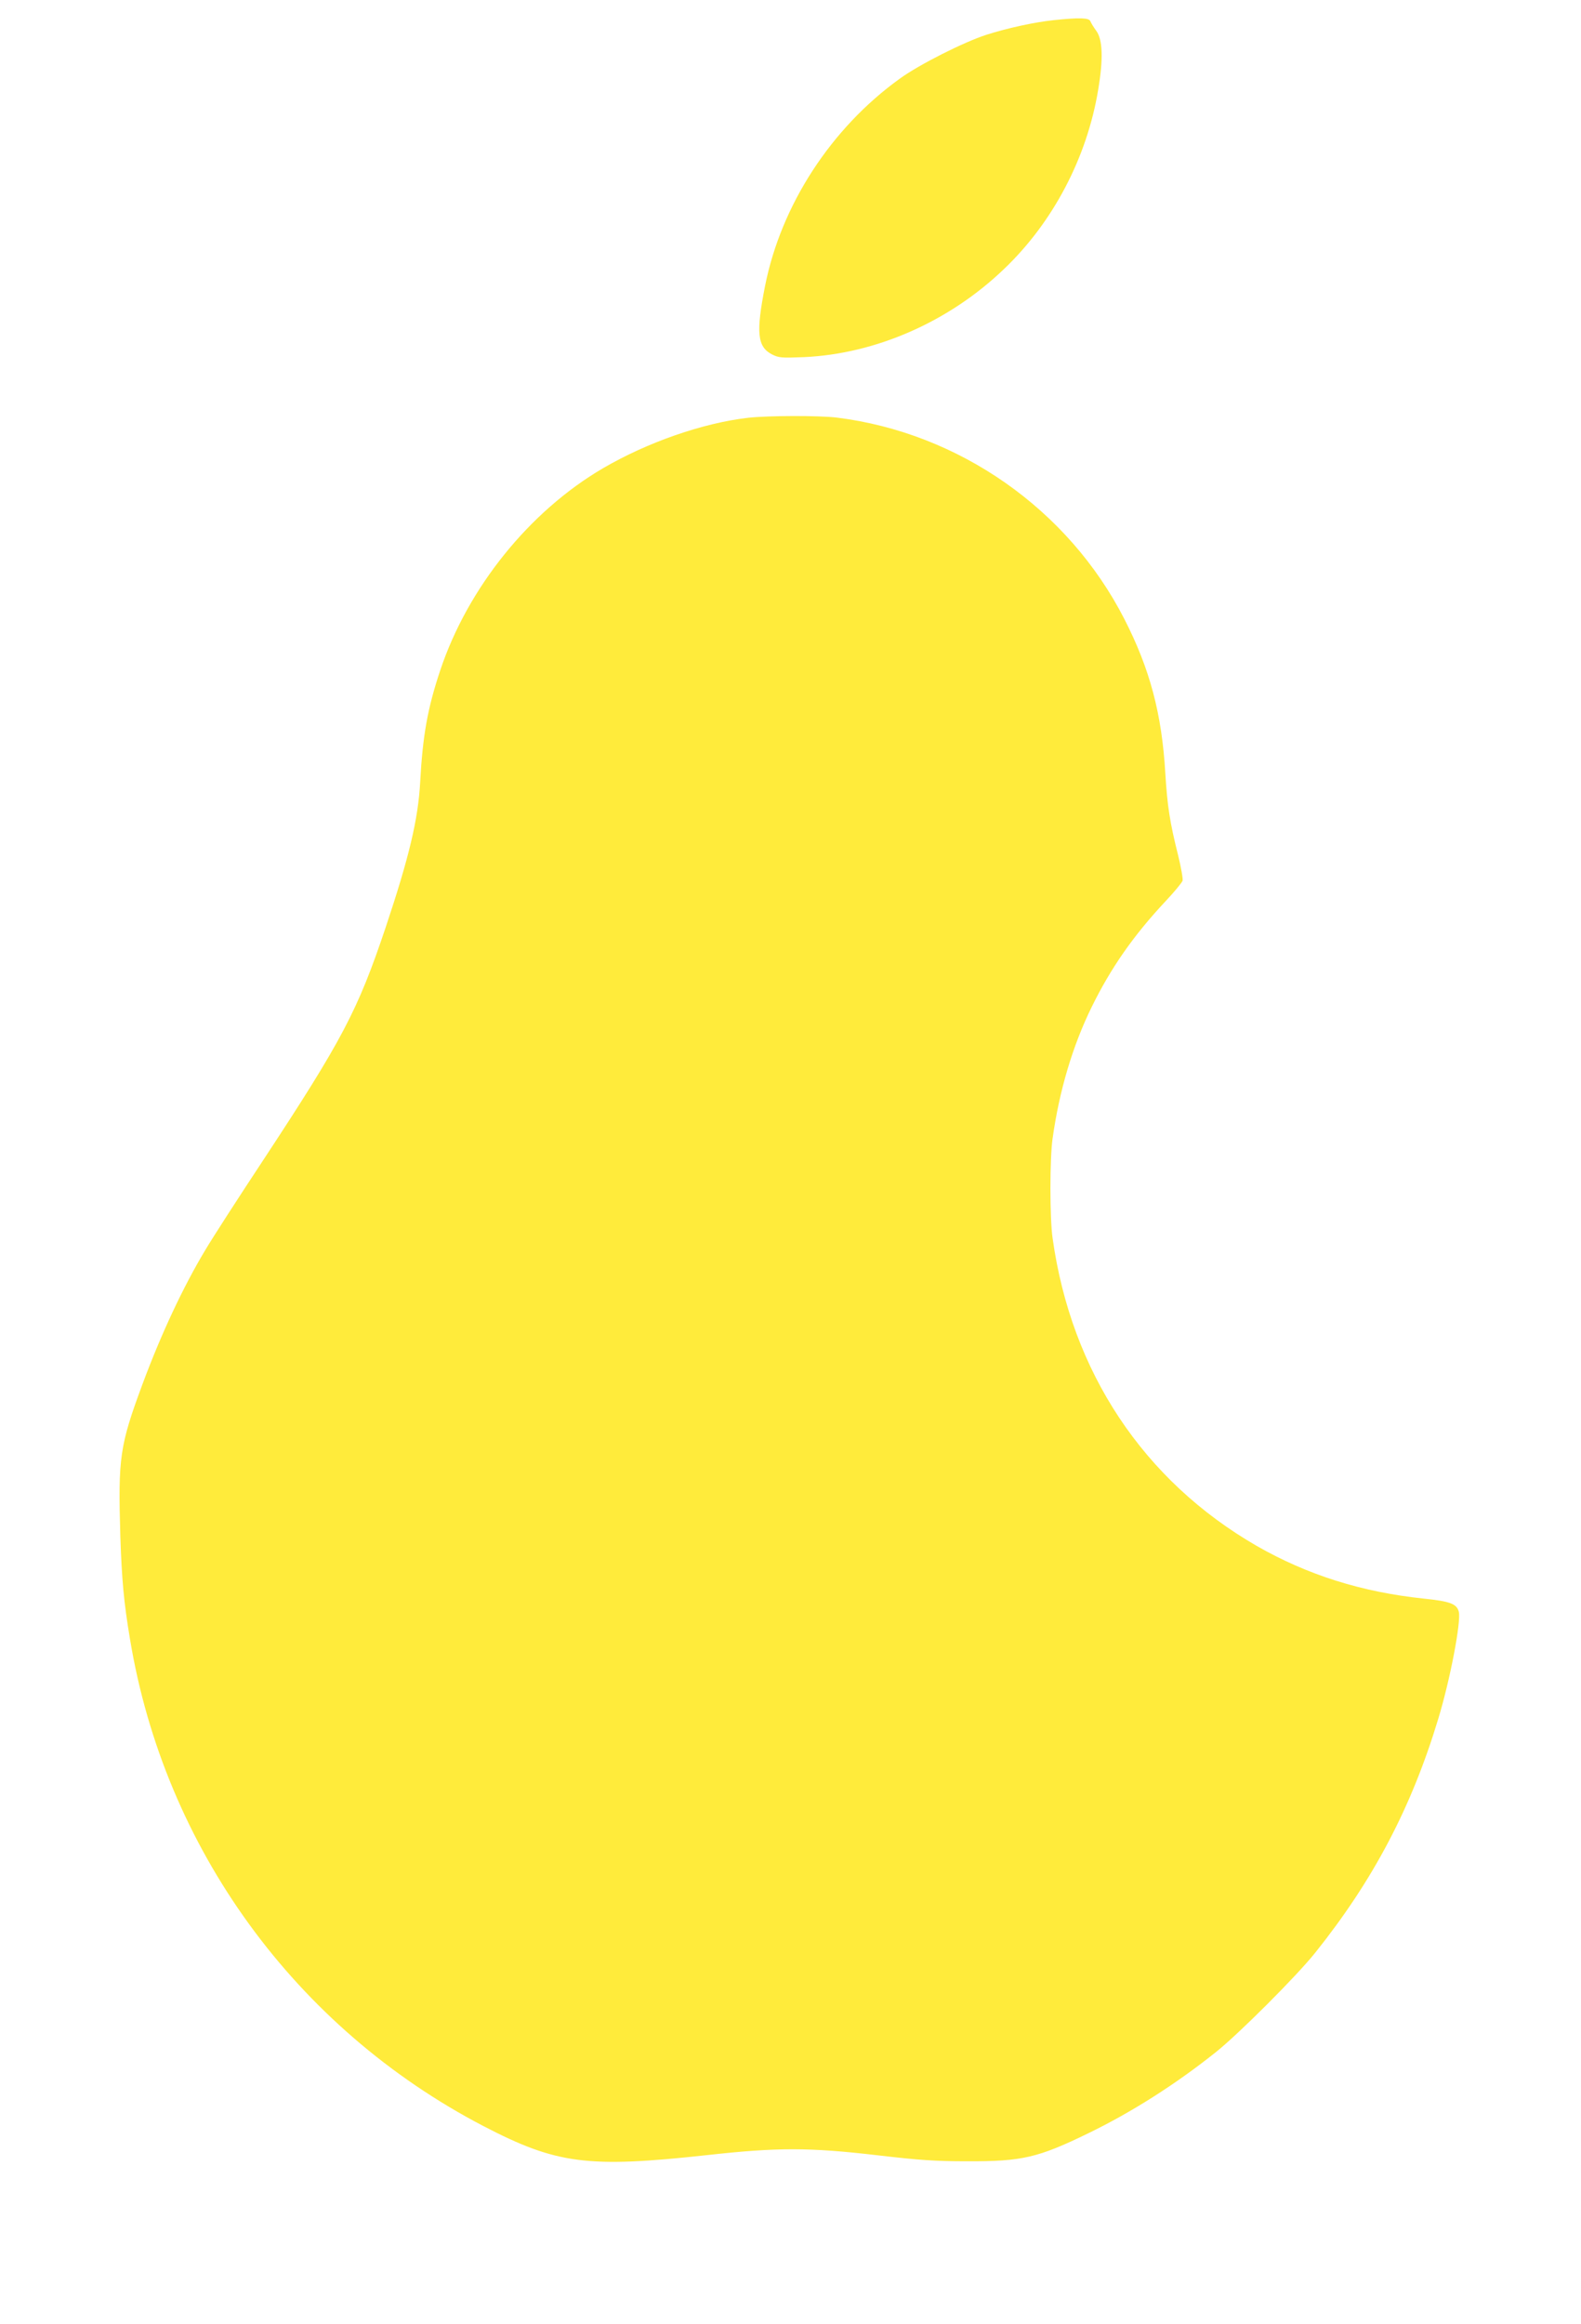 <?xml version="1.0" standalone="no"?>
<!DOCTYPE svg PUBLIC "-//W3C//DTD SVG 20010904//EN"
 "http://www.w3.org/TR/2001/REC-SVG-20010904/DTD/svg10.dtd">
<svg version="1.0" xmlns="http://www.w3.org/2000/svg"
 width="871pt" height="1280pt" viewBox="0 0 871 1280"
 preserveAspectRatio="xMidYMid meet">
<g transform="translate(0,1280) scale(0.1,-0.1)"
fill="#ffeb3b" stroke="none">
<path d="M5805 12689 c-106 -11 -256 -44 -369 -80 -125 -40 -373 -165 -480
-243 -377 -272 -652 -694 -741 -1140 -51 -258 -43 -336 38 -378 38 -19 52 -20
177 -15 395 18 799 195 1101 485 270 257 457 613 519 987 29 172 25 278 -11
326 -14 19 -28 42 -32 52 -7 19 -59 21 -202 6z"/>
<path d="M4122 10499 c-251 -29 -555 -135 -800 -278 -405 -237 -745 -658 -897
-1114 -69 -207 -96 -356 -110 -612 -11 -207 -61 -416 -191 -805 -154 -458
-238 -617 -674 -1280 -136 -206 -280 -429 -319 -495 -122 -203 -243 -462 -345
-736 -127 -342 -136 -407 -123 -842 8 -237 19 -362 53 -564 190 -1151 910
-2142 1947 -2683 404 -210 574 -232 1232 -160 388 43 563 43 940 -1 231 -27
318 -33 495 -33 299 -1 388 19 665 154 239 116 480 269 702 446 127 101 447
421 549 549 320 400 530 800 677 1286 66 216 127 537 114 591 -11 44 -47 58
-192 73 -344 36 -643 131 -921 290 -624 360 -1022 958 -1125 1695 -16 110 -16
440 0 550 37 263 110 509 215 723 106 216 230 394 408 584 48 51 89 101 93
112 3 10 -8 72 -24 138 -46 182 -60 274 -71 453 -19 328 -85 576 -226 851
-309 604 -910 1025 -1584 1109 -98 12 -381 11 -488 -1z"/>
</g>
</svg>
